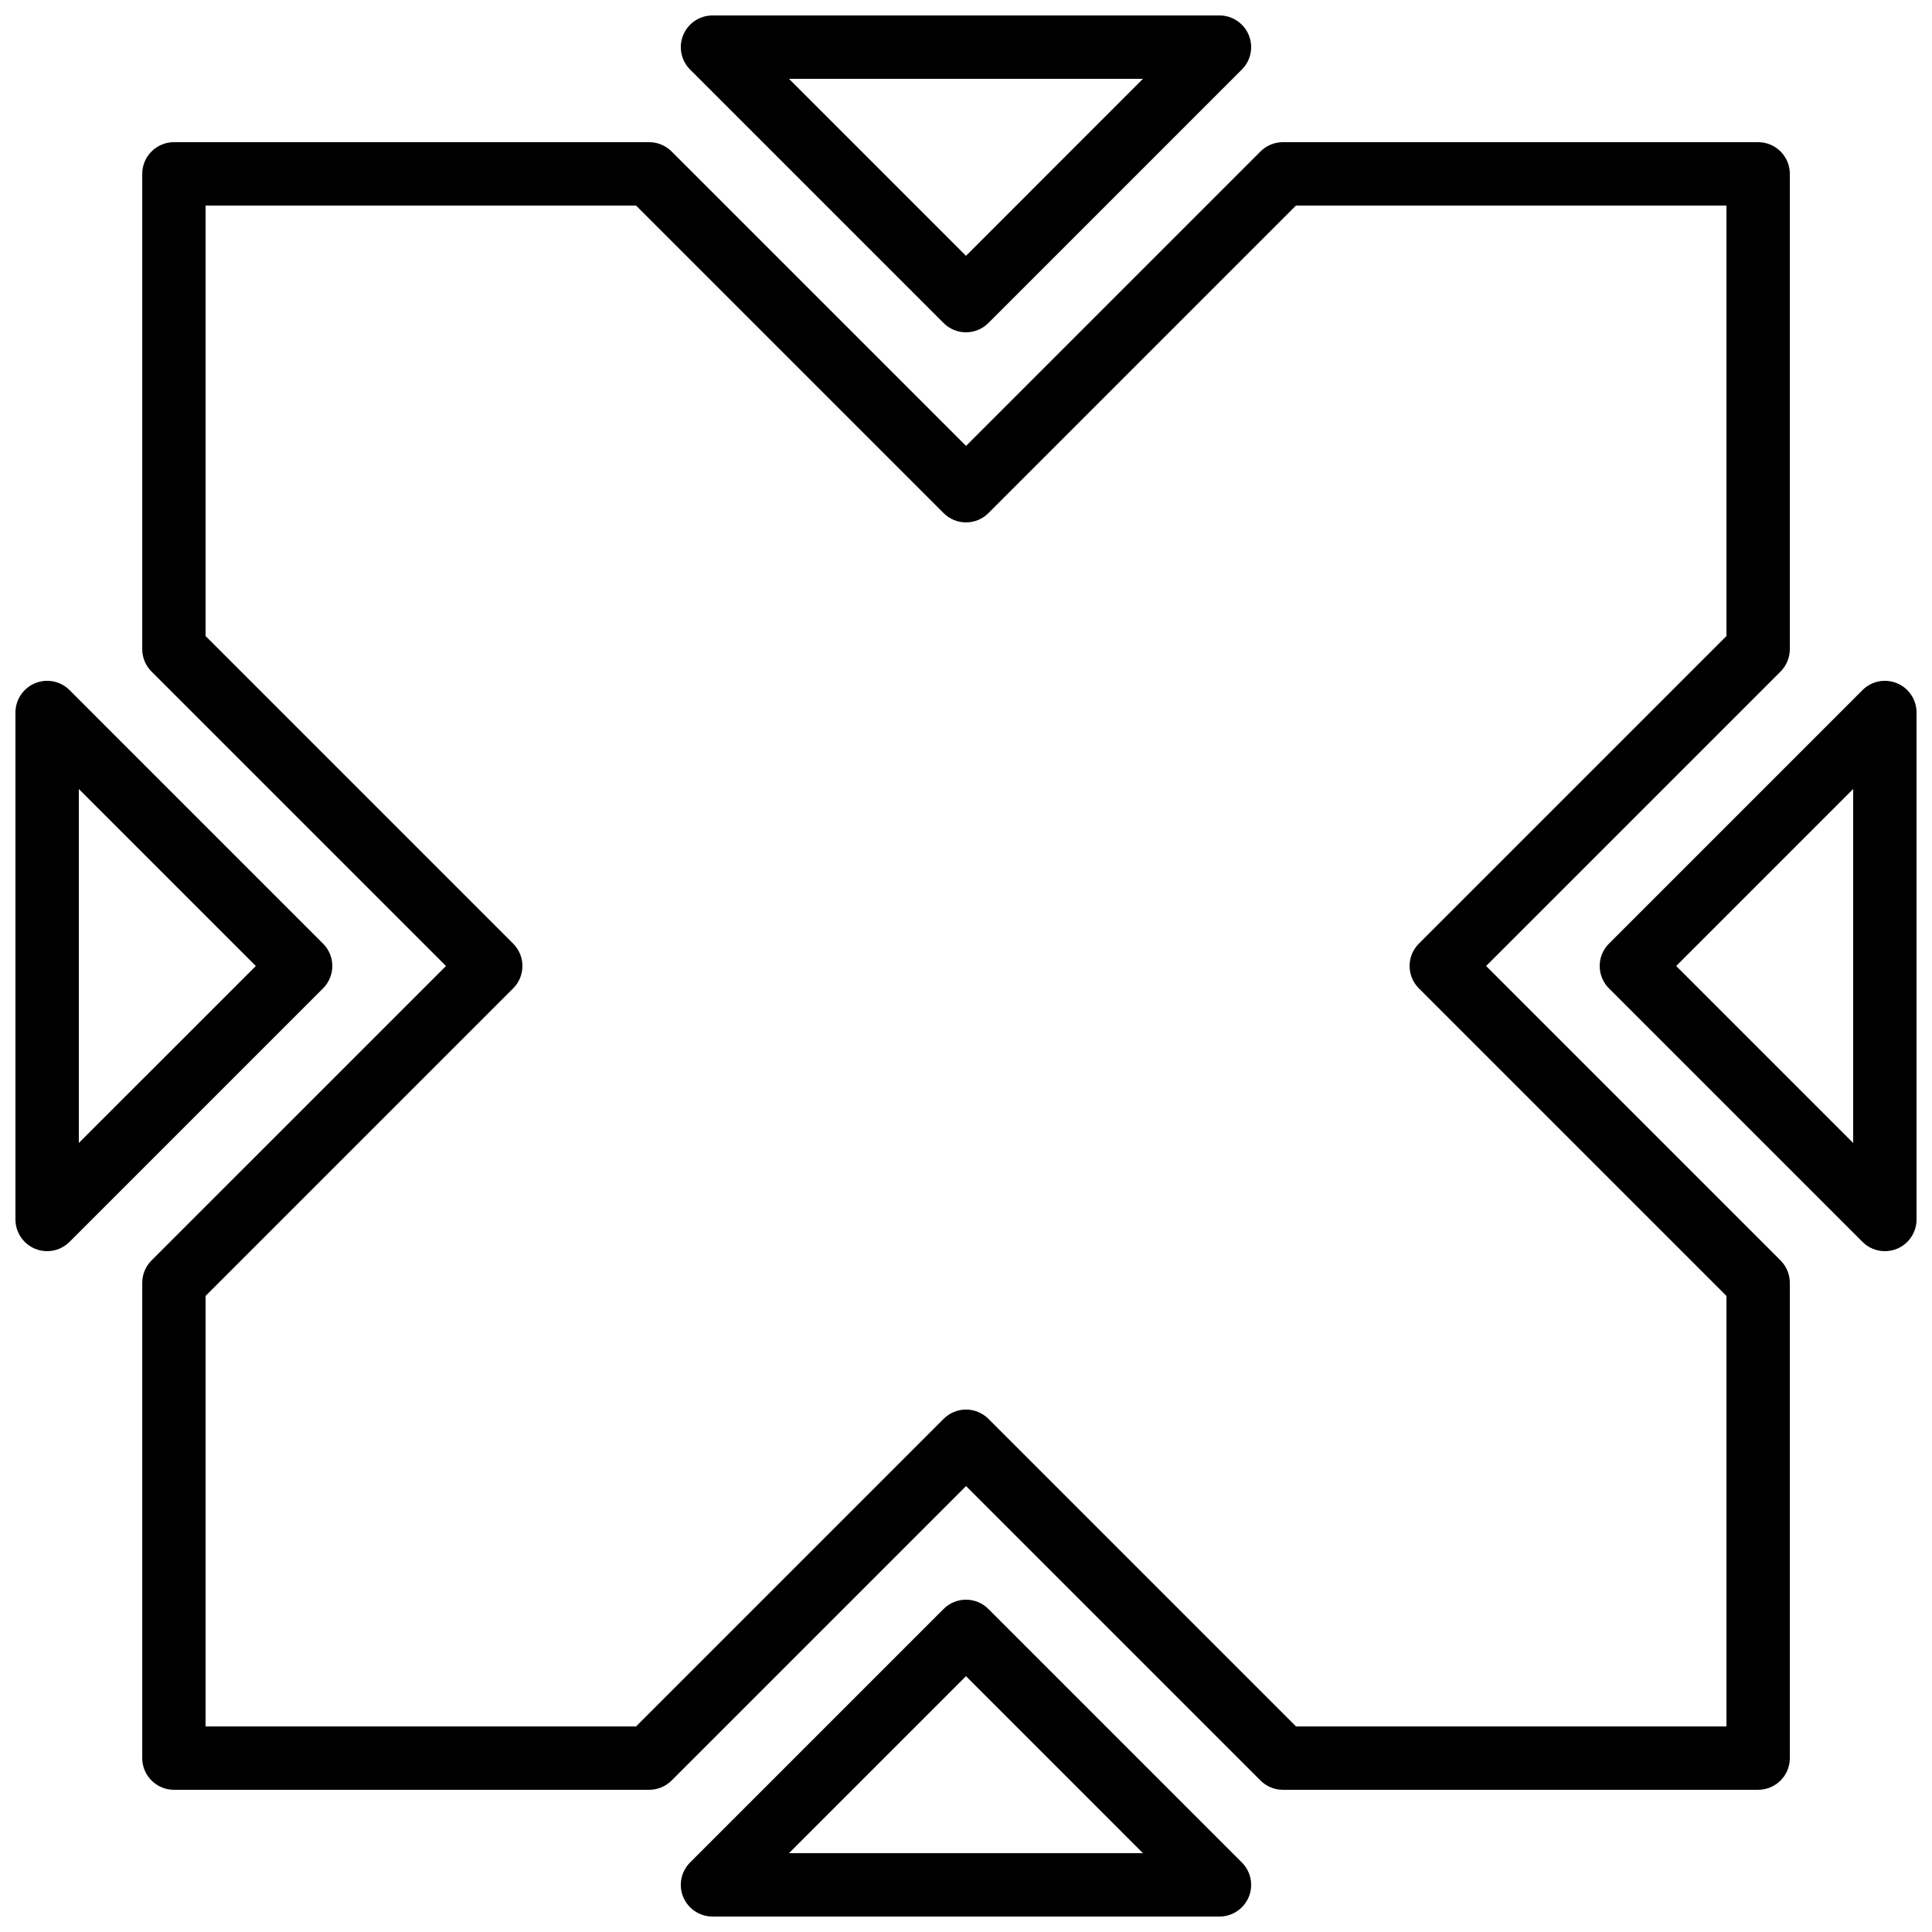 <?xml version="1.0" encoding="UTF-8"?>
<!-- Uploaded to: SVG Repo, www.svgrepo.com, Generator: SVG Repo Mixer Tools -->
<svg width="800px" height="800px" version="1.1" viewBox="144 144 512 512" xmlns="http://www.w3.org/2000/svg">
 <defs>
  <clipPath id="d">
   <path d="m148.09 324h84.906v152h-84.906z"/>
  </clipPath>
  <clipPath id="c">
   <path d="m567 324h84.902v152h-84.902z"/>
  </clipPath>
  <clipPath id="b">
   <path d="m324 148.09h152v84.906h-152z"/>
  </clipPath>
  <clipPath id="a">
   <path d="m324 567h152v84.902h-152z"/>
  </clipPath>
 </defs>
 <g clip-path="url(#d)">
  <path d="m164.89 353.09v93.809l46.906-46.902zm-8.395 122.48c-1.082 0-2.176-0.211-3.215-0.637-3.133-1.301-5.184-4.367-5.184-7.758v-134.35c0-3.391 2.051-6.457 5.184-7.758 3.137-1.301 6.742-0.59 9.152 1.82l67.172 67.176c3.285 3.285 3.285 8.59 0 11.875l-67.172 67.172c-1.605 1.605-3.754 2.461-5.938 2.461z" fill-rule="evenodd"/>
 </g>
 <g clip-path="url(#c)">
  <path d="m588.21 400 46.902 46.902v-93.809zm55.301 75.57c-2.184 0-4.332-0.855-5.938-2.461l-67.176-67.176c-3.281-3.281-3.281-8.59 0-11.871l67.176-67.176c2.402-2.41 6.012-3.121 9.152-1.82 3.141 1.301 5.18 4.363 5.18 7.758v134.35c0 3.394-2.039 6.457-5.18 7.762-1.039 0.426-2.133 0.637-3.215 0.637z" fill-rule="evenodd"/>
 </g>
 <g clip-path="url(#b)">
  <path d="m353.09 164.89 46.906 46.906 46.902-46.906zm46.906 67.176c-2.148 0-4.301-0.824-5.938-2.461l-67.176-67.176c-2.398-2.398-3.121-6.012-1.82-9.152 1.301-3.133 4.367-5.18 7.758-5.18h134.35c3.391 0 6.457 2.047 7.758 5.18 1.301 3.141 0.578 6.754-1.824 9.152l-67.172 67.176c-1.641 1.637-3.789 2.461-5.938 2.461z" fill-rule="evenodd"/>
 </g>
 <g clip-path="url(#a)">
  <path d="m353.09 635.11h93.809l-46.902-46.906zm114.08 16.793h-134.35c-3.391 0-6.457-2.047-7.758-5.18-1.301-3.141-0.578-6.75 1.82-9.152l67.176-67.176c3.285-3.281 8.59-3.281 11.875 0l67.172 67.176c2.402 2.402 3.125 6.012 1.824 9.152-1.301 3.133-4.367 5.18-7.758 5.18z" fill-rule="evenodd"/>
 </g>
 <path d="m487.45 601.52h114.08v-114.08l-81.508-81.508c-3.285-3.281-3.285-8.59 0-11.871l81.508-81.508v-114.08h-114.08l-81.508 81.508c-3.285 3.281-8.59 3.281-11.875 0l-81.508-81.508h-114.08v114.08l81.508 81.508c3.281 3.281 3.281 8.59 0 11.871l-81.508 81.508v114.08h114.08l81.508-81.508c3.285-3.285 8.59-3.285 11.875 0zm122.48 16.793h-125.95c-2.227 0-4.367-0.883-5.938-2.461l-78.031-78.031-78.031 78.031c-1.578 1.578-3.711 2.461-5.938 2.461h-125.95c-4.633 0-8.395-3.762-8.395-8.398v-125.95c0-2.223 0.879-4.363 2.457-5.934l78.035-78.031-78.035-78.031c-1.578-1.57-2.457-3.715-2.457-5.938v-125.95c0-4.637 3.762-8.398 8.395-8.398h125.95c2.227 0 4.359 0.883 5.938 2.461l78.031 78.031 78.031-78.031c1.57-1.578 3.711-2.461 5.938-2.461h125.95c4.641 0 8.395 3.762 8.395 8.398v125.95c0 2.223-0.891 4.367-2.461 5.938l-78.031 78.031 78.031 78.031c1.57 1.57 2.461 3.711 2.461 5.934v125.95c0 4.637-3.754 8.398-8.395 8.398z" fill-rule="evenodd"/>
</svg>
